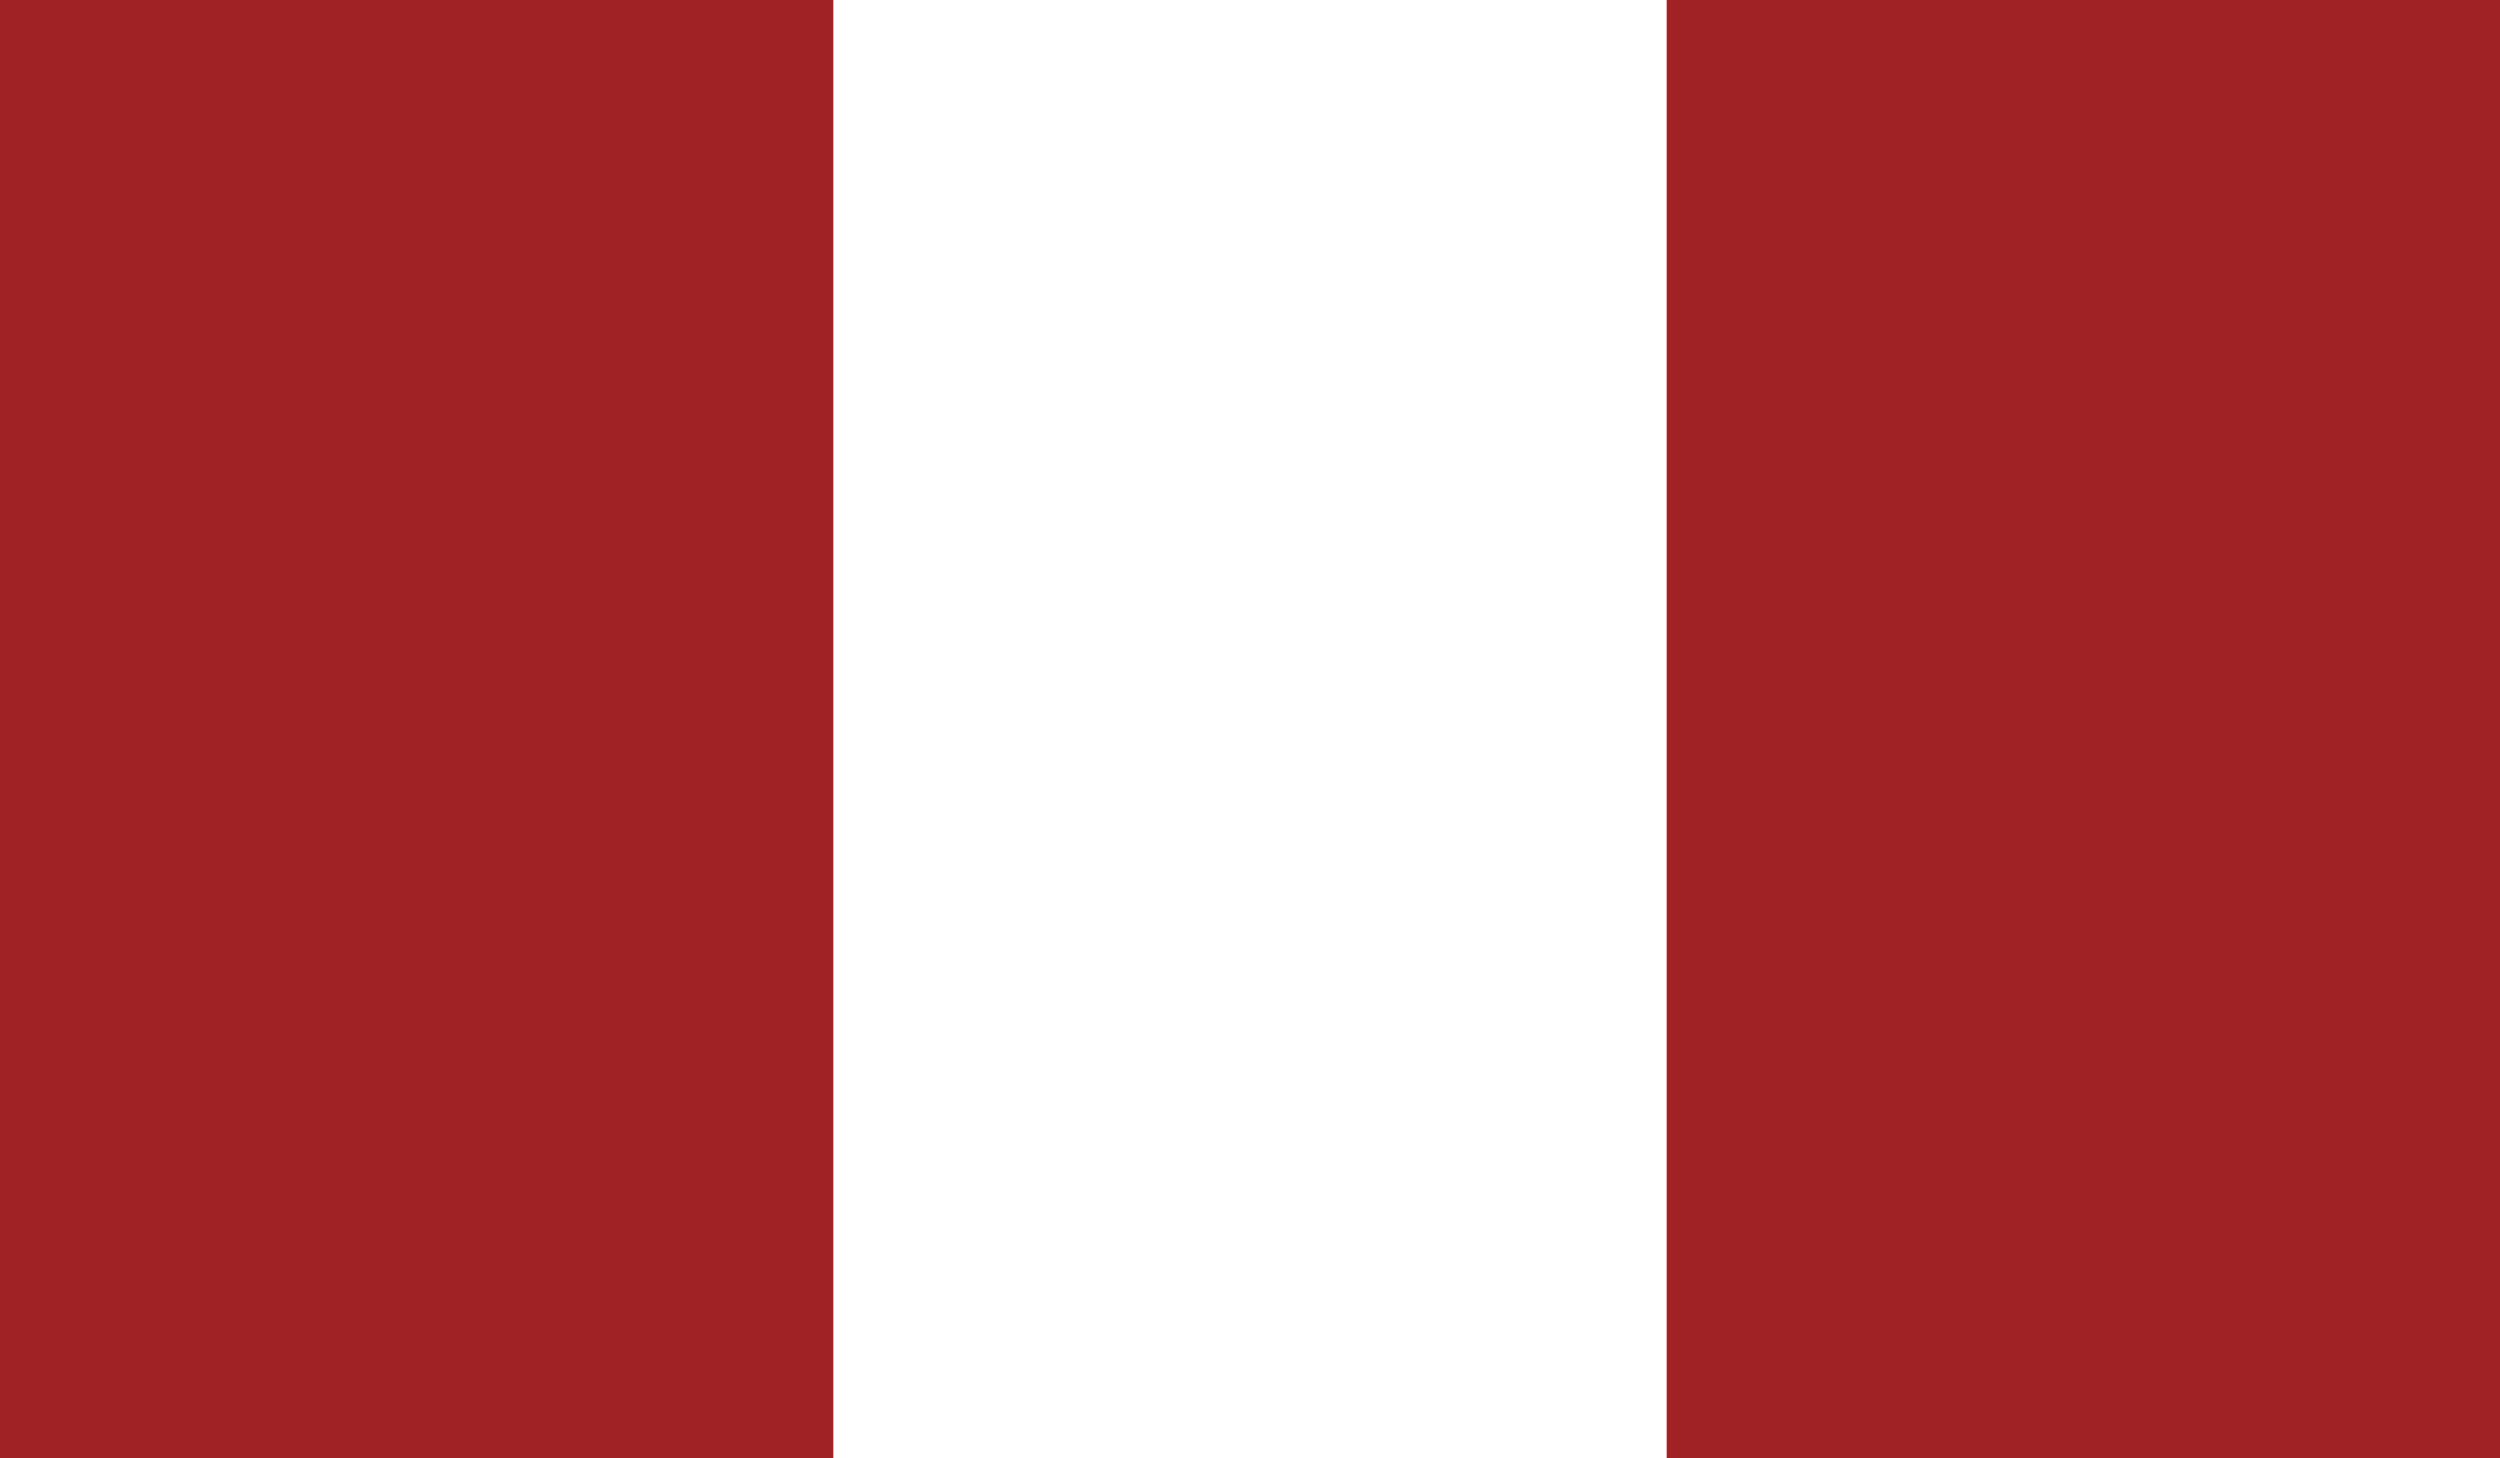 <?xml version="1.0" encoding="utf-8"?>
<!-- Generator: Adobe Illustrator 23.0.4, SVG Export Plug-In . SVG Version: 6.00 Build 0)  -->
<svg version="1.1" id="Capa_1" xmlns="http://www.w3.org/2000/svg" xmlns:xlink="http://www.w3.org/1999/xlink" x="0px" y="0px"
	 viewBox="0 0 33.6 19.6" style="enable-background:new 0 0 33.6 19.6;" xml:space="preserve">
     <style type="text/css">
              	.flag__peru__svg-0{clip-path:url(#flag__peru__svg-id-2);fill:#A12224;}
              	.flag__peru__svg-1{clip-path:url(#flag__peru__svg-id-2);fill:#FFFFFF;}
              	.flag__peru__svg-2{clip-path:url(#flag__peru__svg-id-4);fill:#A12224;}
              	.flag__peru__svg-3{clip-path:url(#flag__peru__svg-id-4);fill:#FFFFFF;}
              </style>
              <defs>
              </defs>
              <g>
              	<g>
              		<g>
              			<defs>
              				<rect id="flag__peru__svg-id-1" width="33.6" height="19.6"/>
              			</defs>
              			<clipPath id="flag__peru__svg-id-2">
              				<use xlink:href="#flag__peru__svg-id-1"  style="overflow:visible;"/>
              			</clipPath>
              			<rect class="flag__peru__svg-0" width="33.6" height="19.6"/>
              			<rect x="11.2" class="flag__peru__svg-1" width="11.2" height="19.6"/>
              		</g>
              	</g>
              </g>
              </svg>
